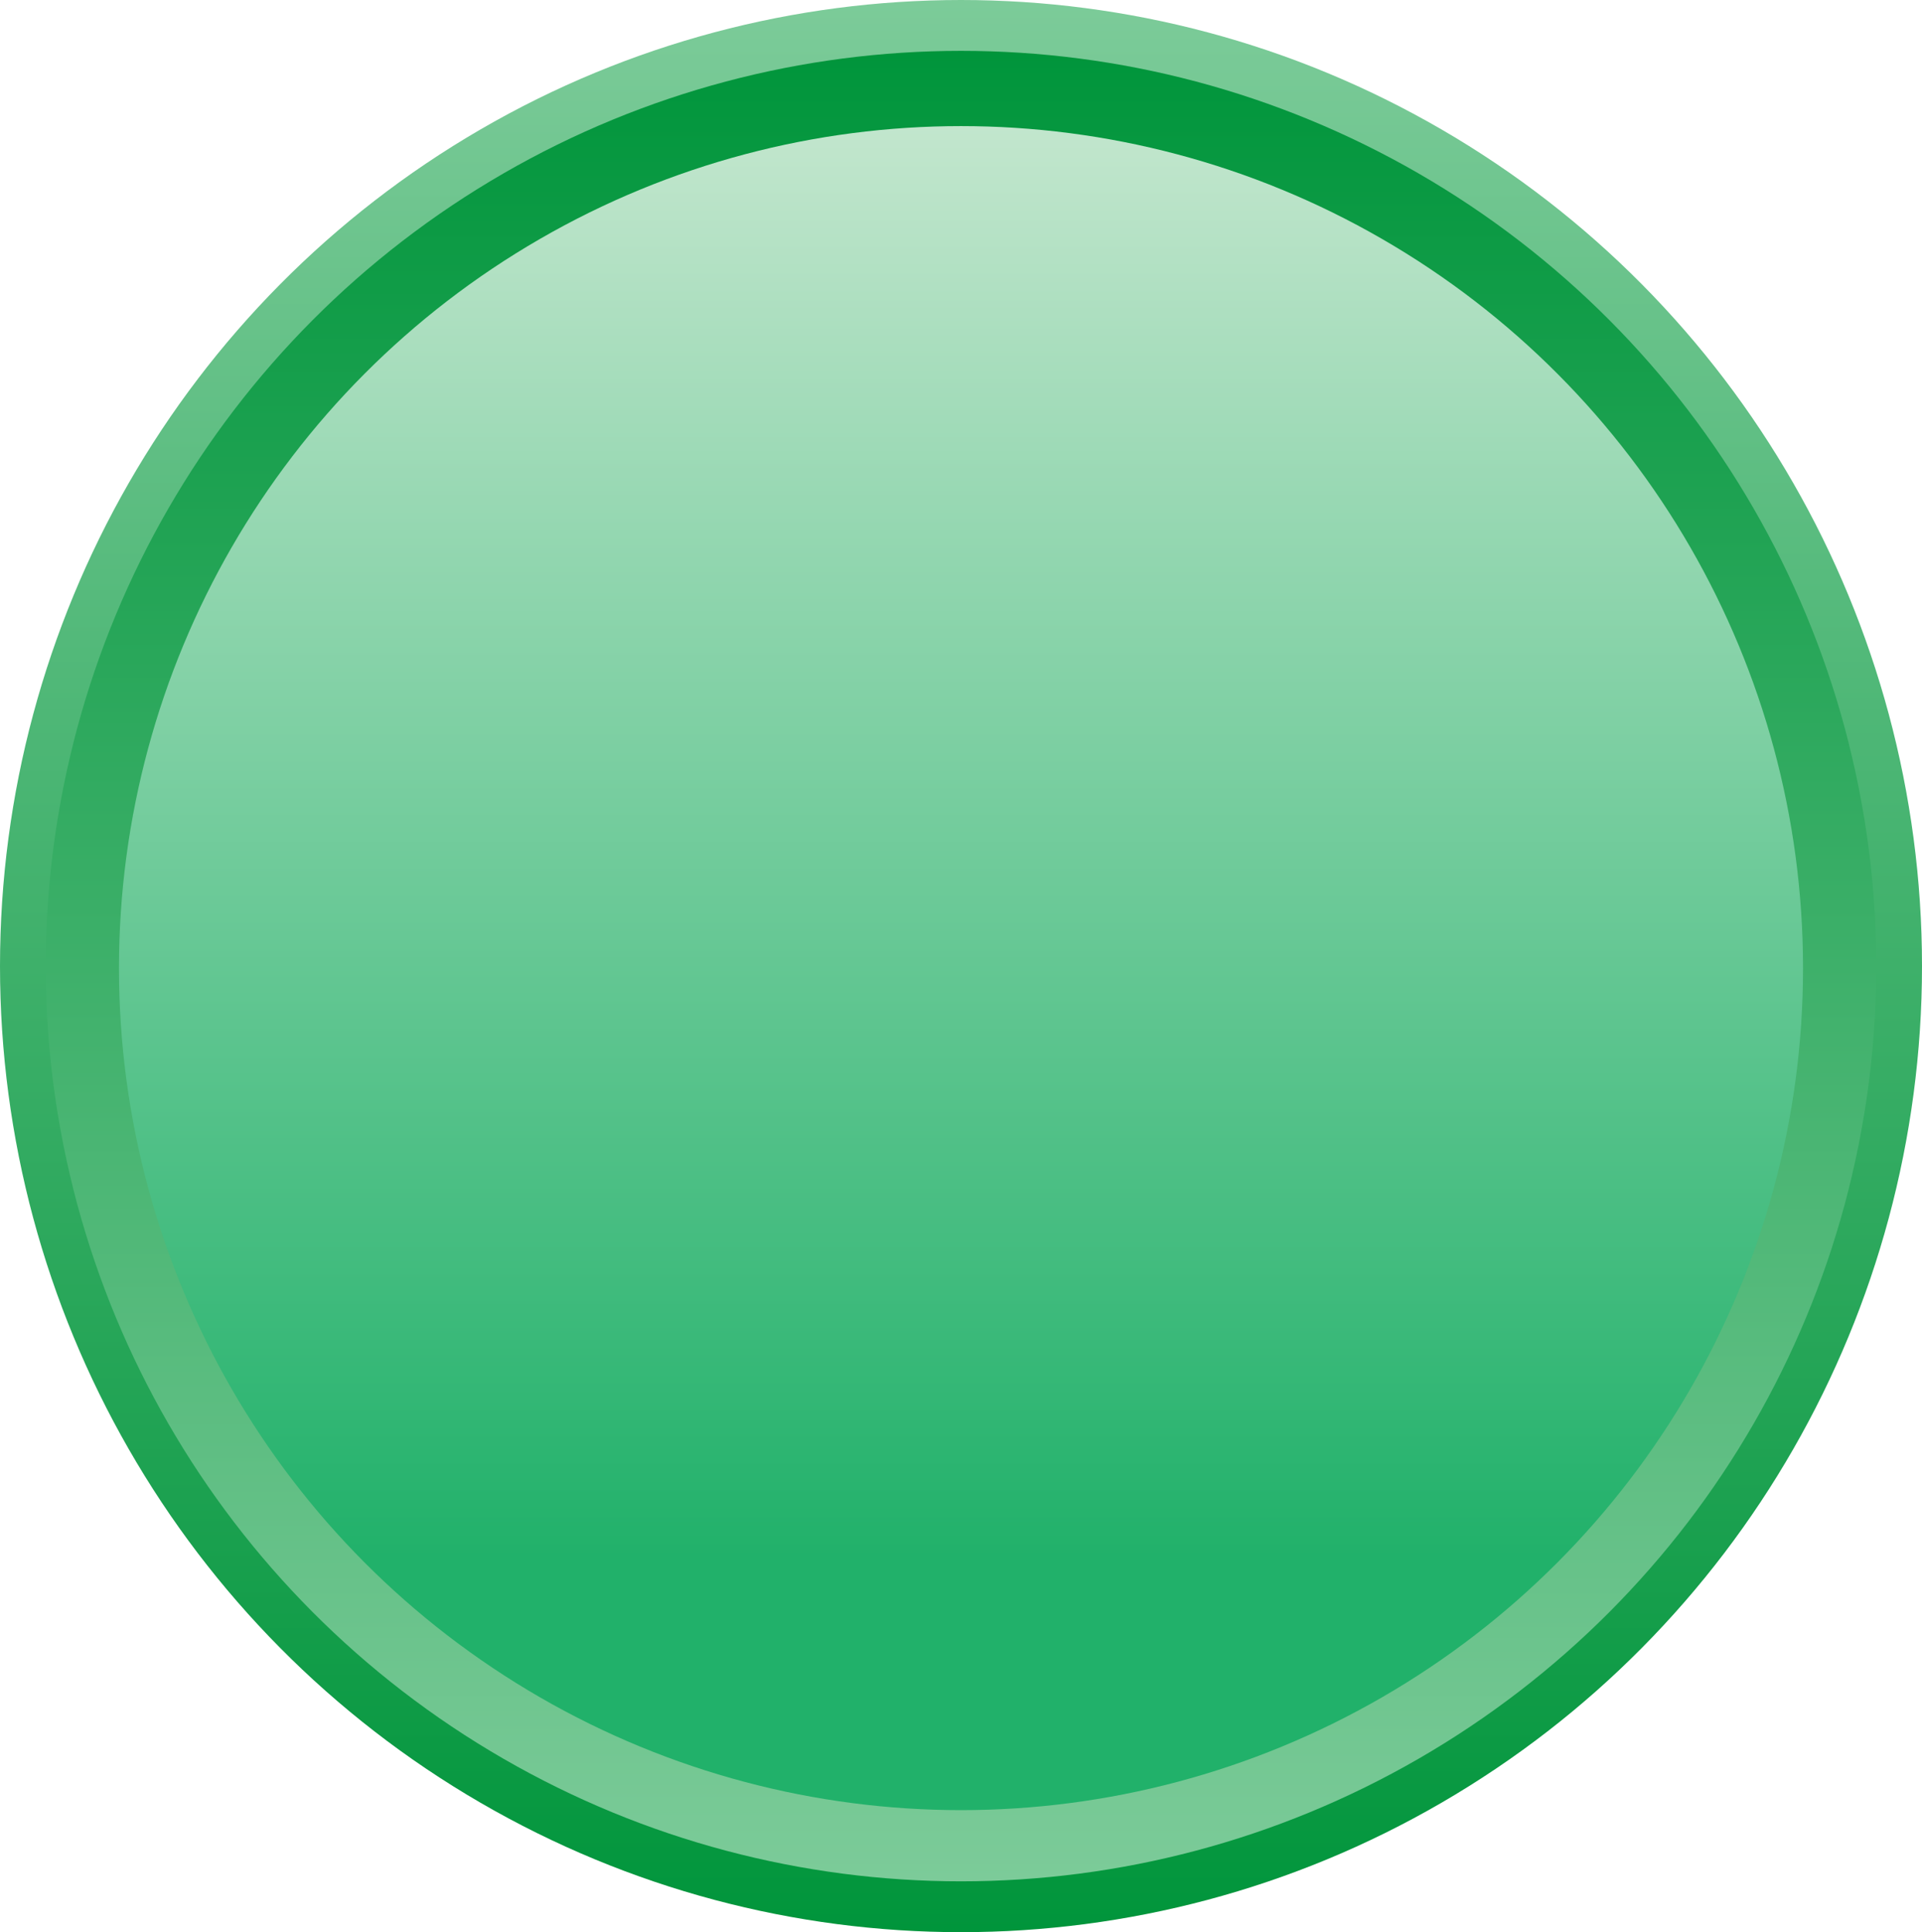 <?xml version="1.0" encoding="UTF-8"?> <svg xmlns="http://www.w3.org/2000/svg" xmlns:xlink="http://www.w3.org/1999/xlink" id="Layer_1" data-name="Layer 1" viewBox="0 0 189 190"><defs><style>.cls-1{fill:url(#linear-gradient);}.cls-2{fill:url(#linear-gradient-2);}.cls-3{fill:url(#linear-gradient-3);}</style><linearGradient id="linear-gradient" x1="319" y1="273" x2="319" y2="463" gradientTransform="matrix(1, 0, 0, -1, -224.5, 463)" gradientUnits="userSpaceOnUse"><stop offset="0" stop-color="#00953b"></stop><stop offset="1" stop-color="#7ccb99"></stop></linearGradient><linearGradient id="linear-gradient-2" x1="319" y1="278" x2="319" y2="458" gradientTransform="matrix(1, 0, 0, -1, -224.5, 463)" gradientUnits="userSpaceOnUse"><stop offset="0" stop-color="#7ccb99"></stop><stop offset="1" stop-color="#00953b"></stop></linearGradient><linearGradient id="linear-gradient-3" x1="319" y1="285" x2="319" y2="450.6" gradientTransform="matrix(1, 0, 0, -1, -224.5, 463)" gradientUnits="userSpaceOnUse"><stop offset="0.15" stop-color="#21b16a"></stop><stop offset="1" stop-color="#c2e6cd"></stop></linearGradient></defs><title>Button 355</title><ellipse class="cls-1" cx="94.5" cy="95" rx="94.5" ry="95"></ellipse><circle class="cls-2" cx="94.5" cy="95" r="90"></circle><circle class="cls-3" cx="94.5" cy="95.2" r="82.8"></circle></svg> 